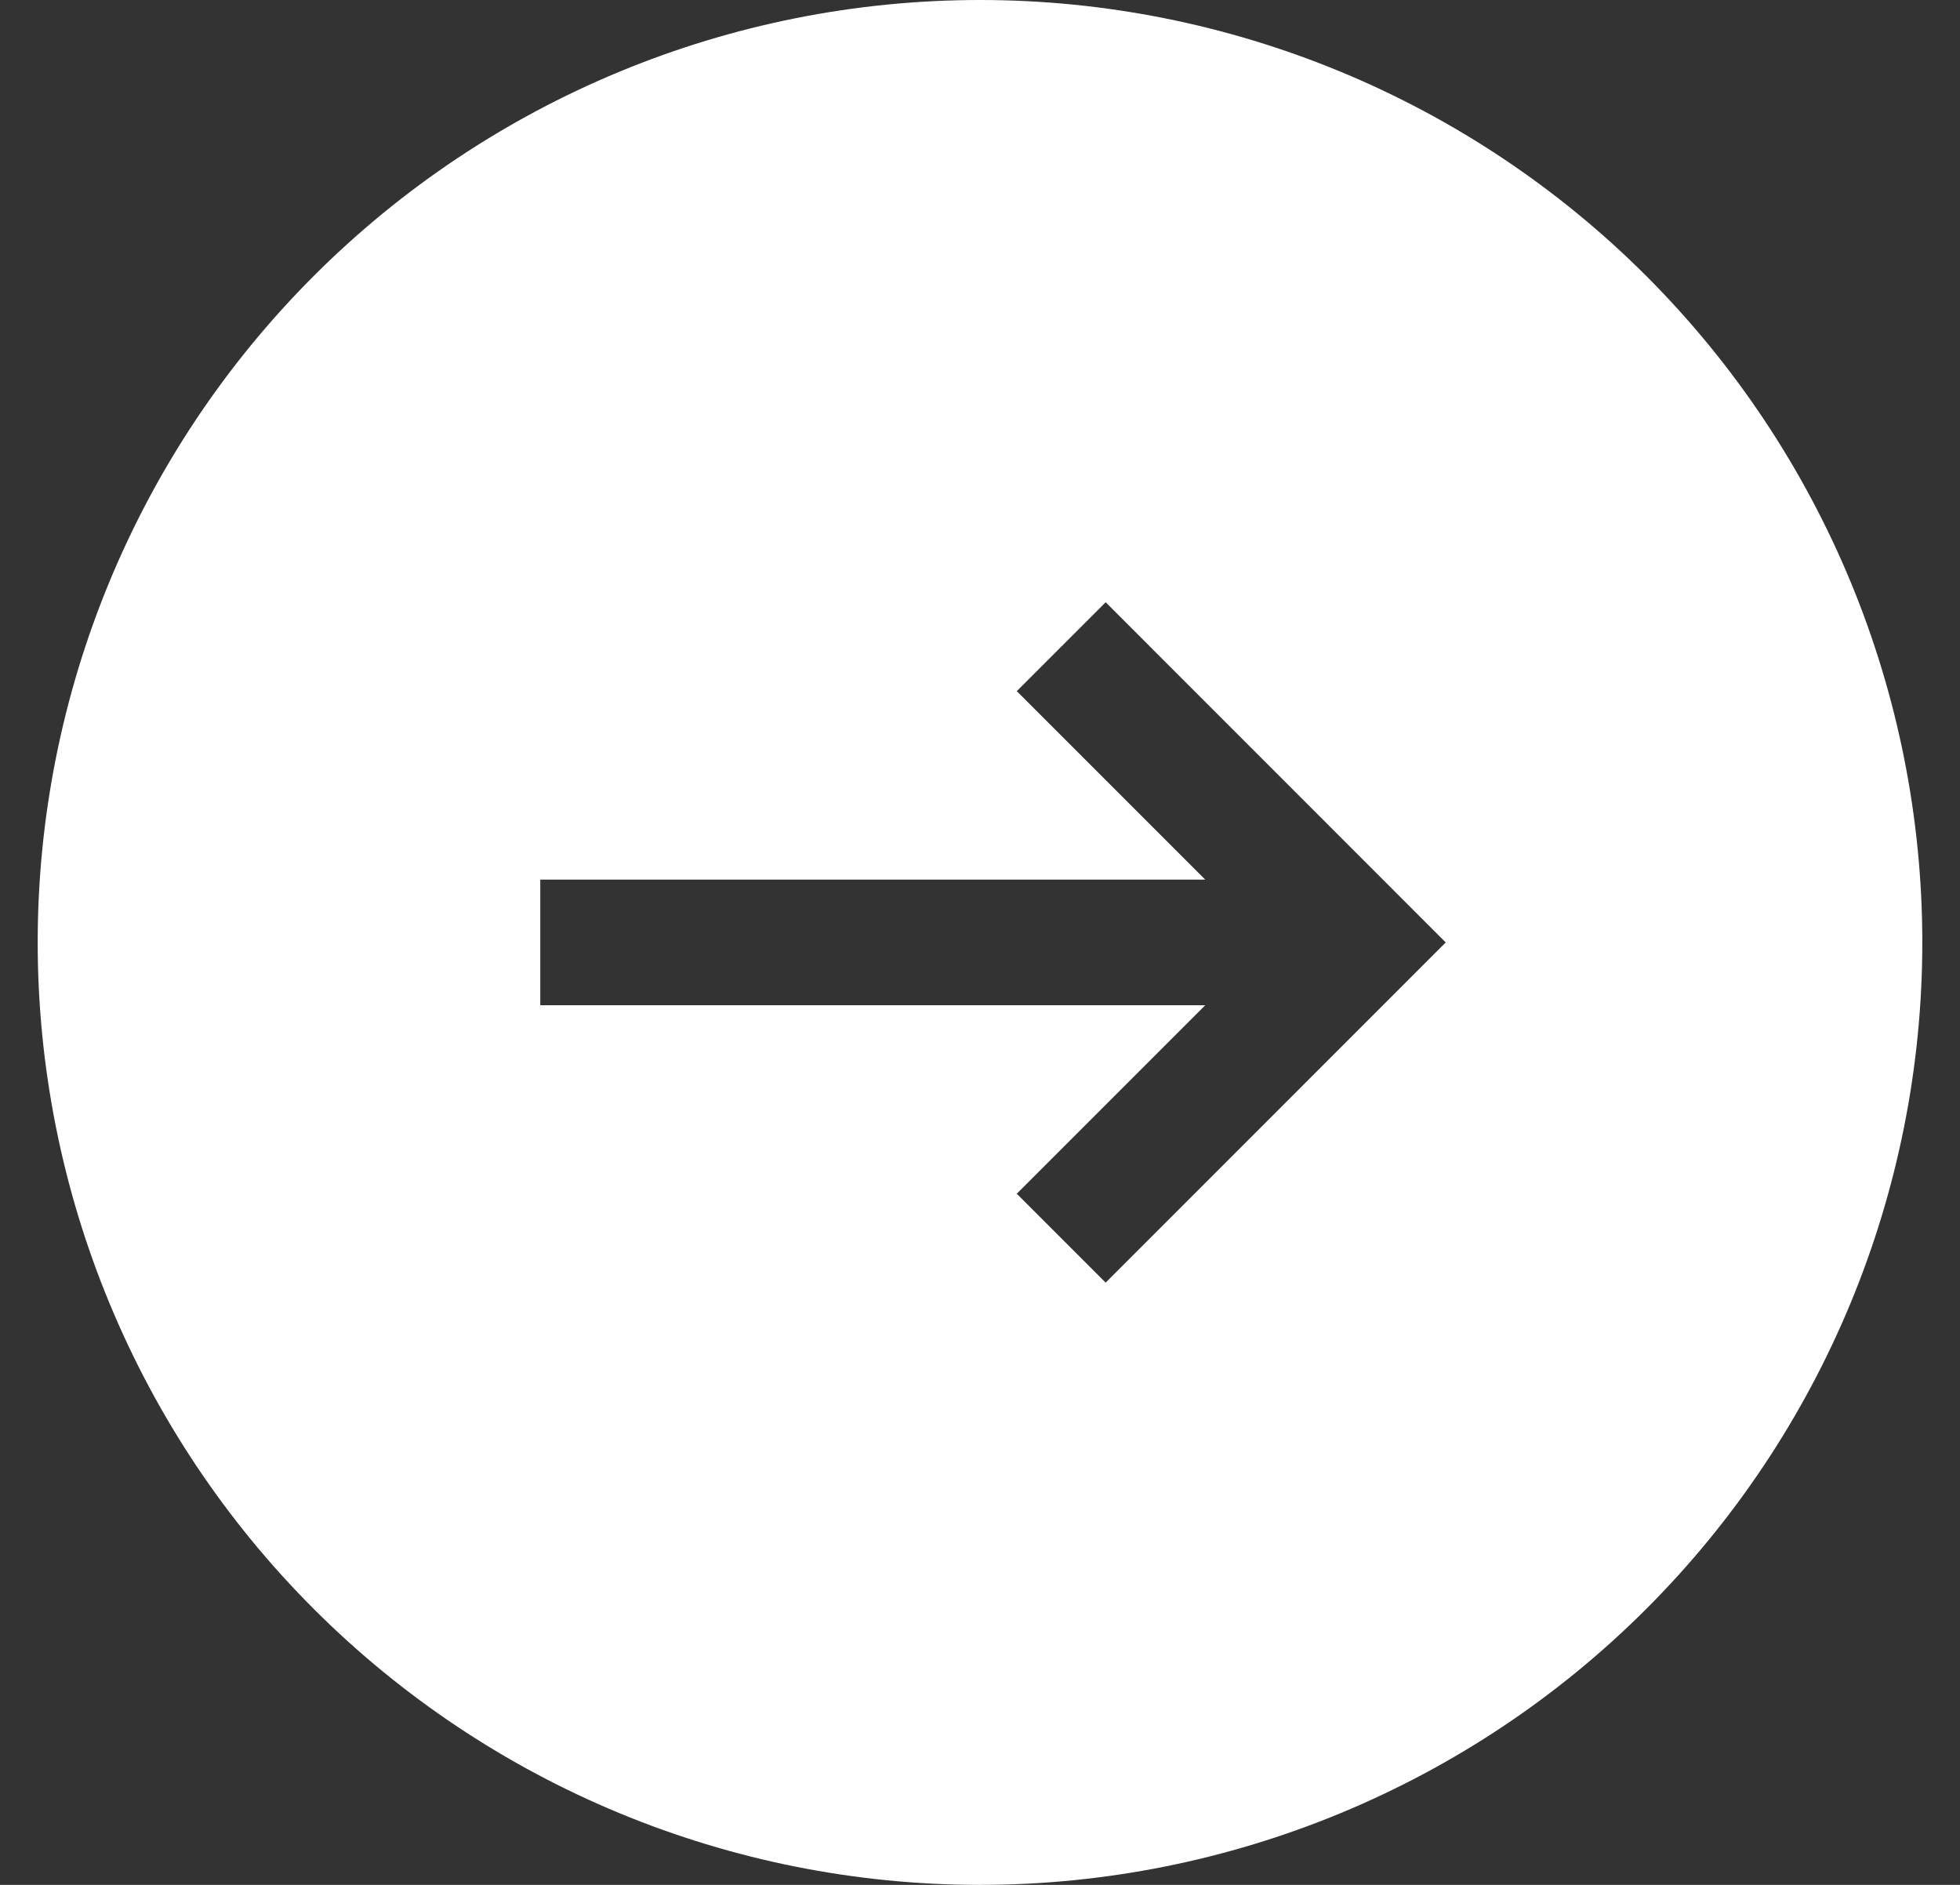 <svg xmlns="http://www.w3.org/2000/svg" width="26" height="25" viewBox="0 0 26 25" fill="none"><rect x="0" y="0" width="26" height="25" fill="#333333" stroke="none"/><path fill-rule="evenodd" clip-rule="evenodd" d="M0.5 12.5C0.5 9.185 1.817 6.005 4.161 3.661C6.505 1.317 9.685 -6.91305e-07 13 -5.46392e-07C16.315 -4.0148e-07 19.495 1.317 21.839 3.661C24.183 6.005 25.5 9.185 25.5 12.5C25.5 15.815 24.183 18.995 21.839 21.339C19.495 23.683 16.315 25 13 25C9.685 25 6.505 23.683 4.161 21.339C1.817 18.995 0.5 15.815 0.5 12.5ZM14.667 7.988L19.178 12.5L14.667 17.012L13.488 15.833L15.988 13.333L7.167 13.333L7.167 11.667L15.988 11.667L13.488 9.167L14.667 7.988Z" fill="white"></path></svg>